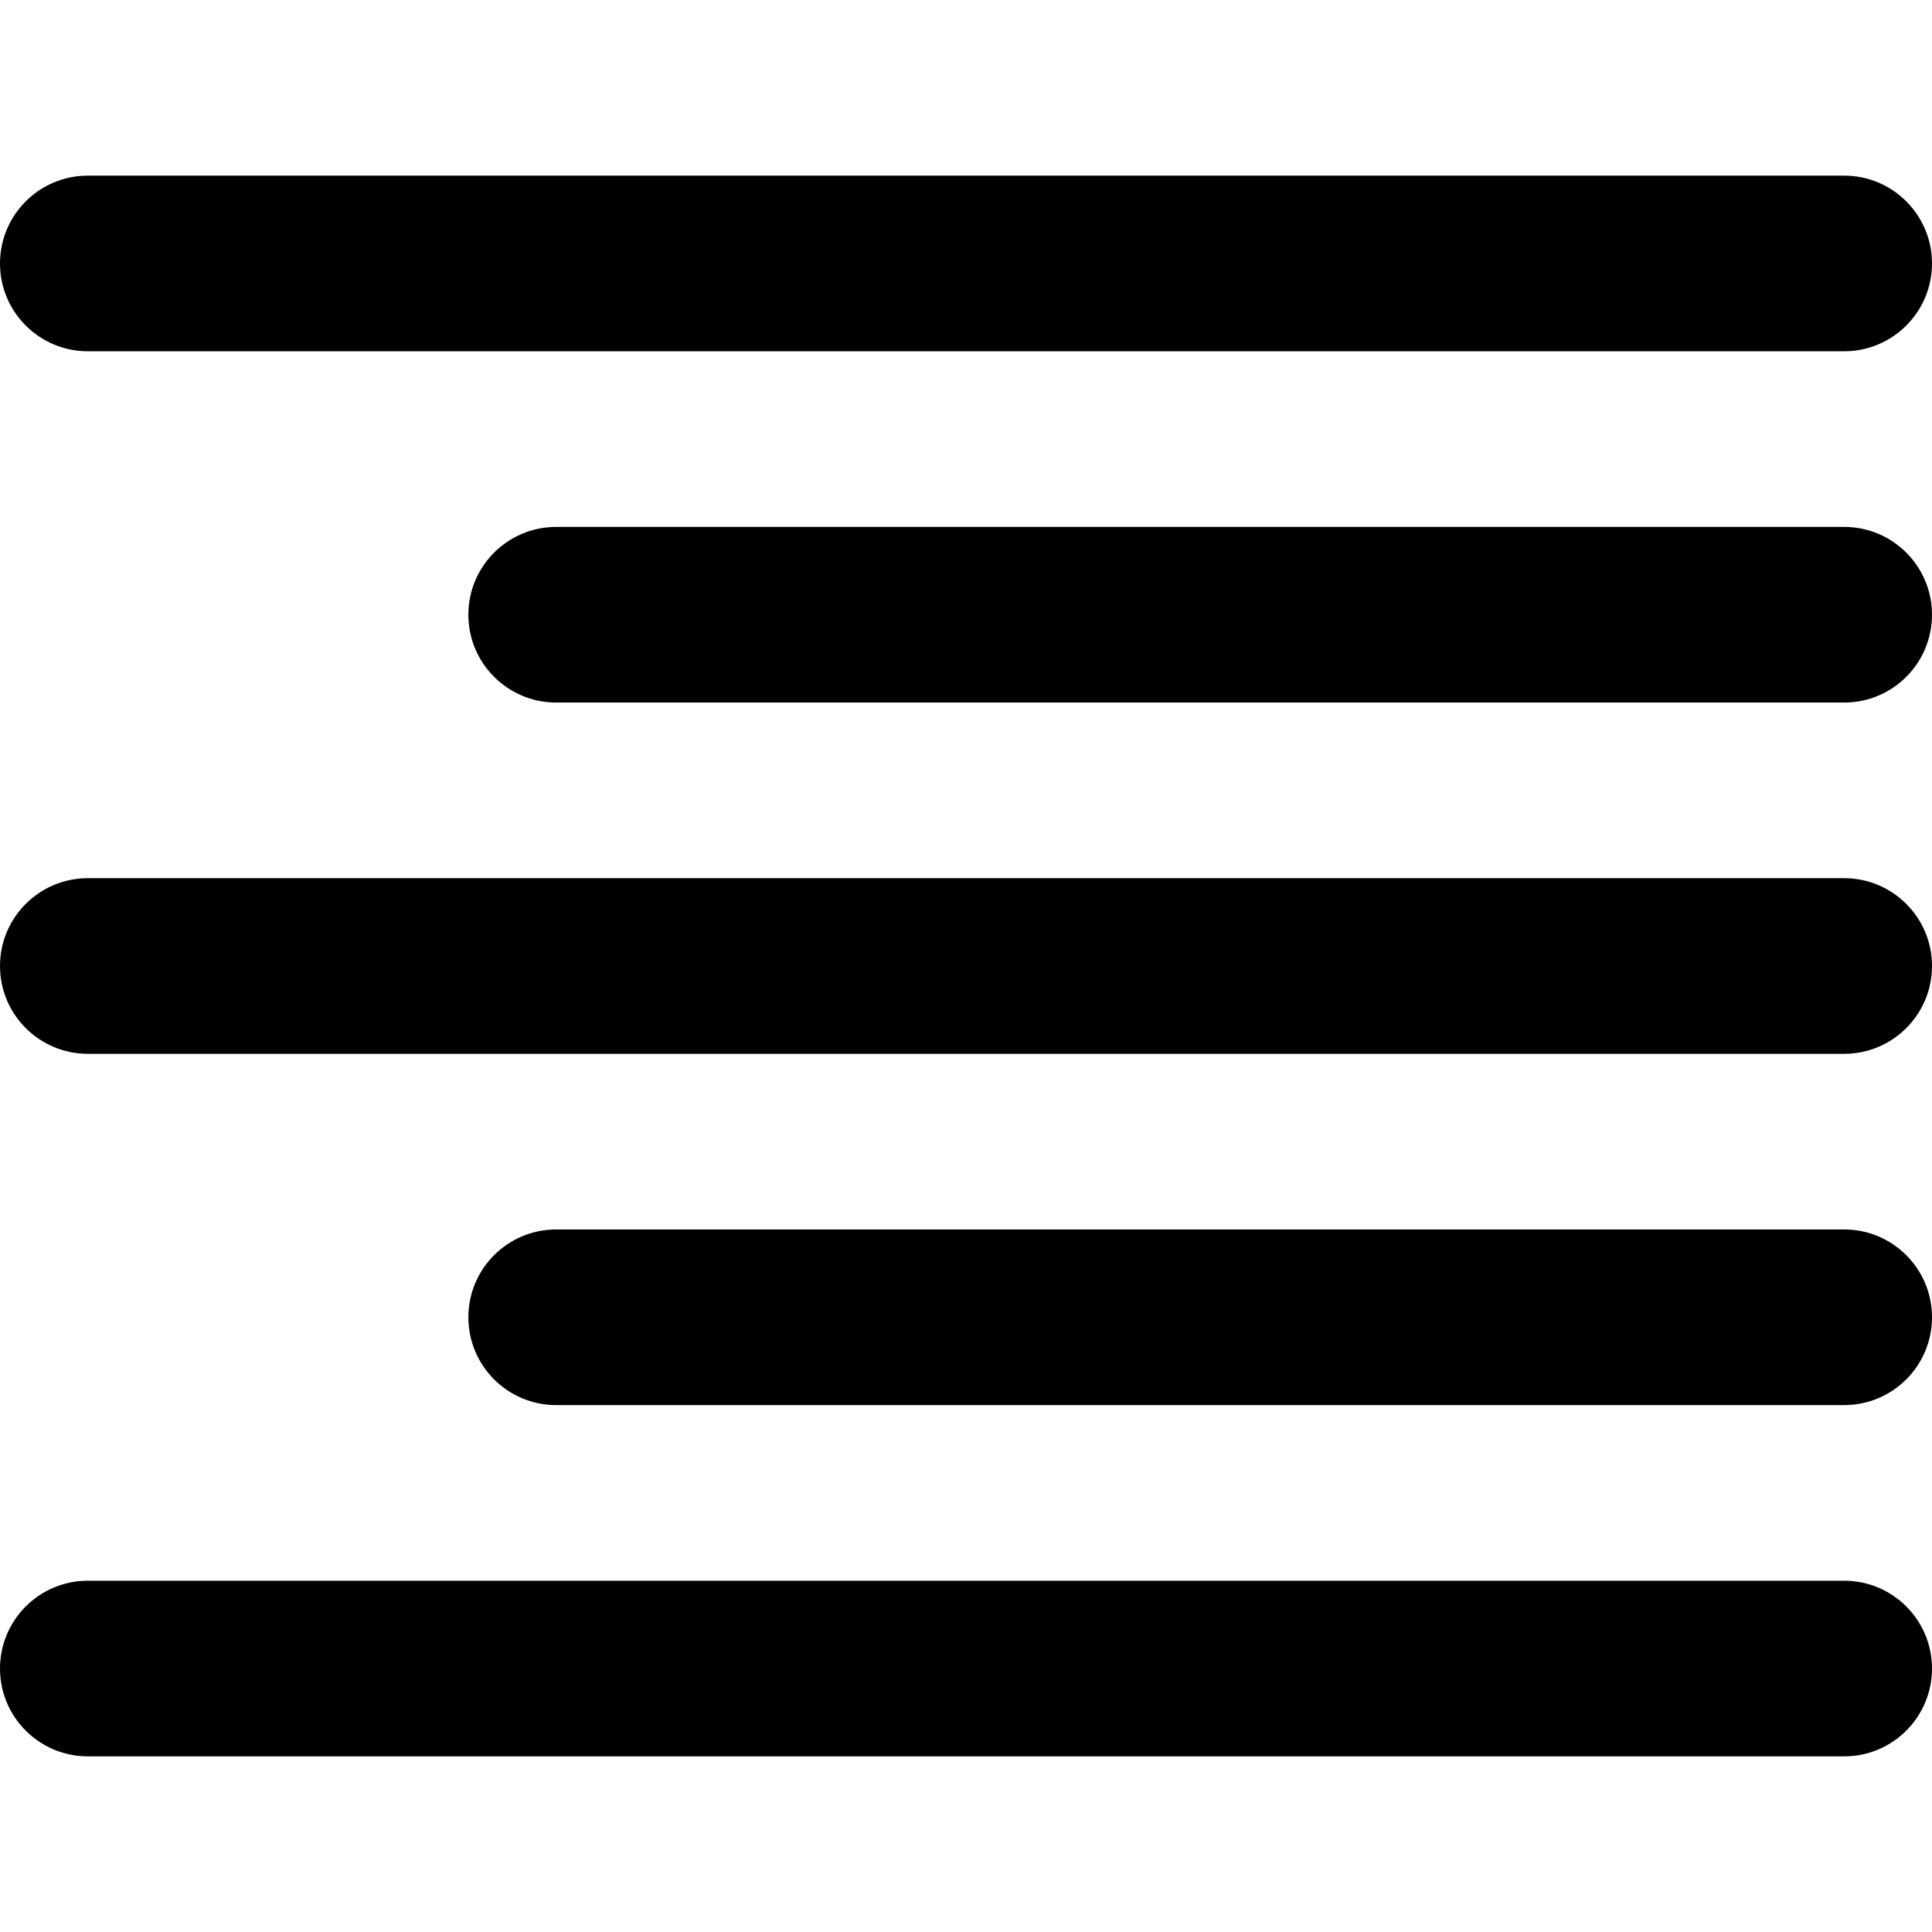 <?xml version="1.0" encoding="iso-8859-1"?>
<!-- Uploaded to: SVG Repo, www.svgrepo.com, Generator: SVG Repo Mixer Tools -->
<svg fill="#000000" height="800px" width="800px" version="1.1" id="Layer_1" xmlns="http://www.w3.org/2000/svg" xmlns:xlink="http://www.w3.org/1999/xlink" 
	 viewBox="0 0 330 330" xml:space="preserve">
<g id="XMLID_522_">
	<path id="XMLID_523_" d="M315,270H15c-8.284,0-15,6.716-15,15s6.716,15,15,15h300c8.284,0,15-6.716,15-15S323.284,270,315,270z"/>
	<path id="XMLID_524_" d="M315,210H95c-8.284,0-15,6.716-15,15s6.716,15,15,15h220c8.284,0,15-6.716,15-15S323.284,210,315,210z"/>
	<path id="XMLID_525_" d="M315,150H15c-8.284,0-15,6.716-15,15s6.716,15,15,15h300c8.284,0,15-6.716,15-15S323.284,150,315,150z"/>
	<path id="XMLID_526_" d="M15,60h300c8.284,0,15-6.716,15-15s-6.716-15-15-15H15C6.716,30,0,36.716,0,45S6.716,60,15,60z"/>
	<path id="XMLID_527_" d="M315,90H95c-8.284,0-15,6.716-15,15s6.716,15,15,15h220c8.284,0,15-6.716,15-15S323.284,90,315,90z"/>
</g>
</svg>